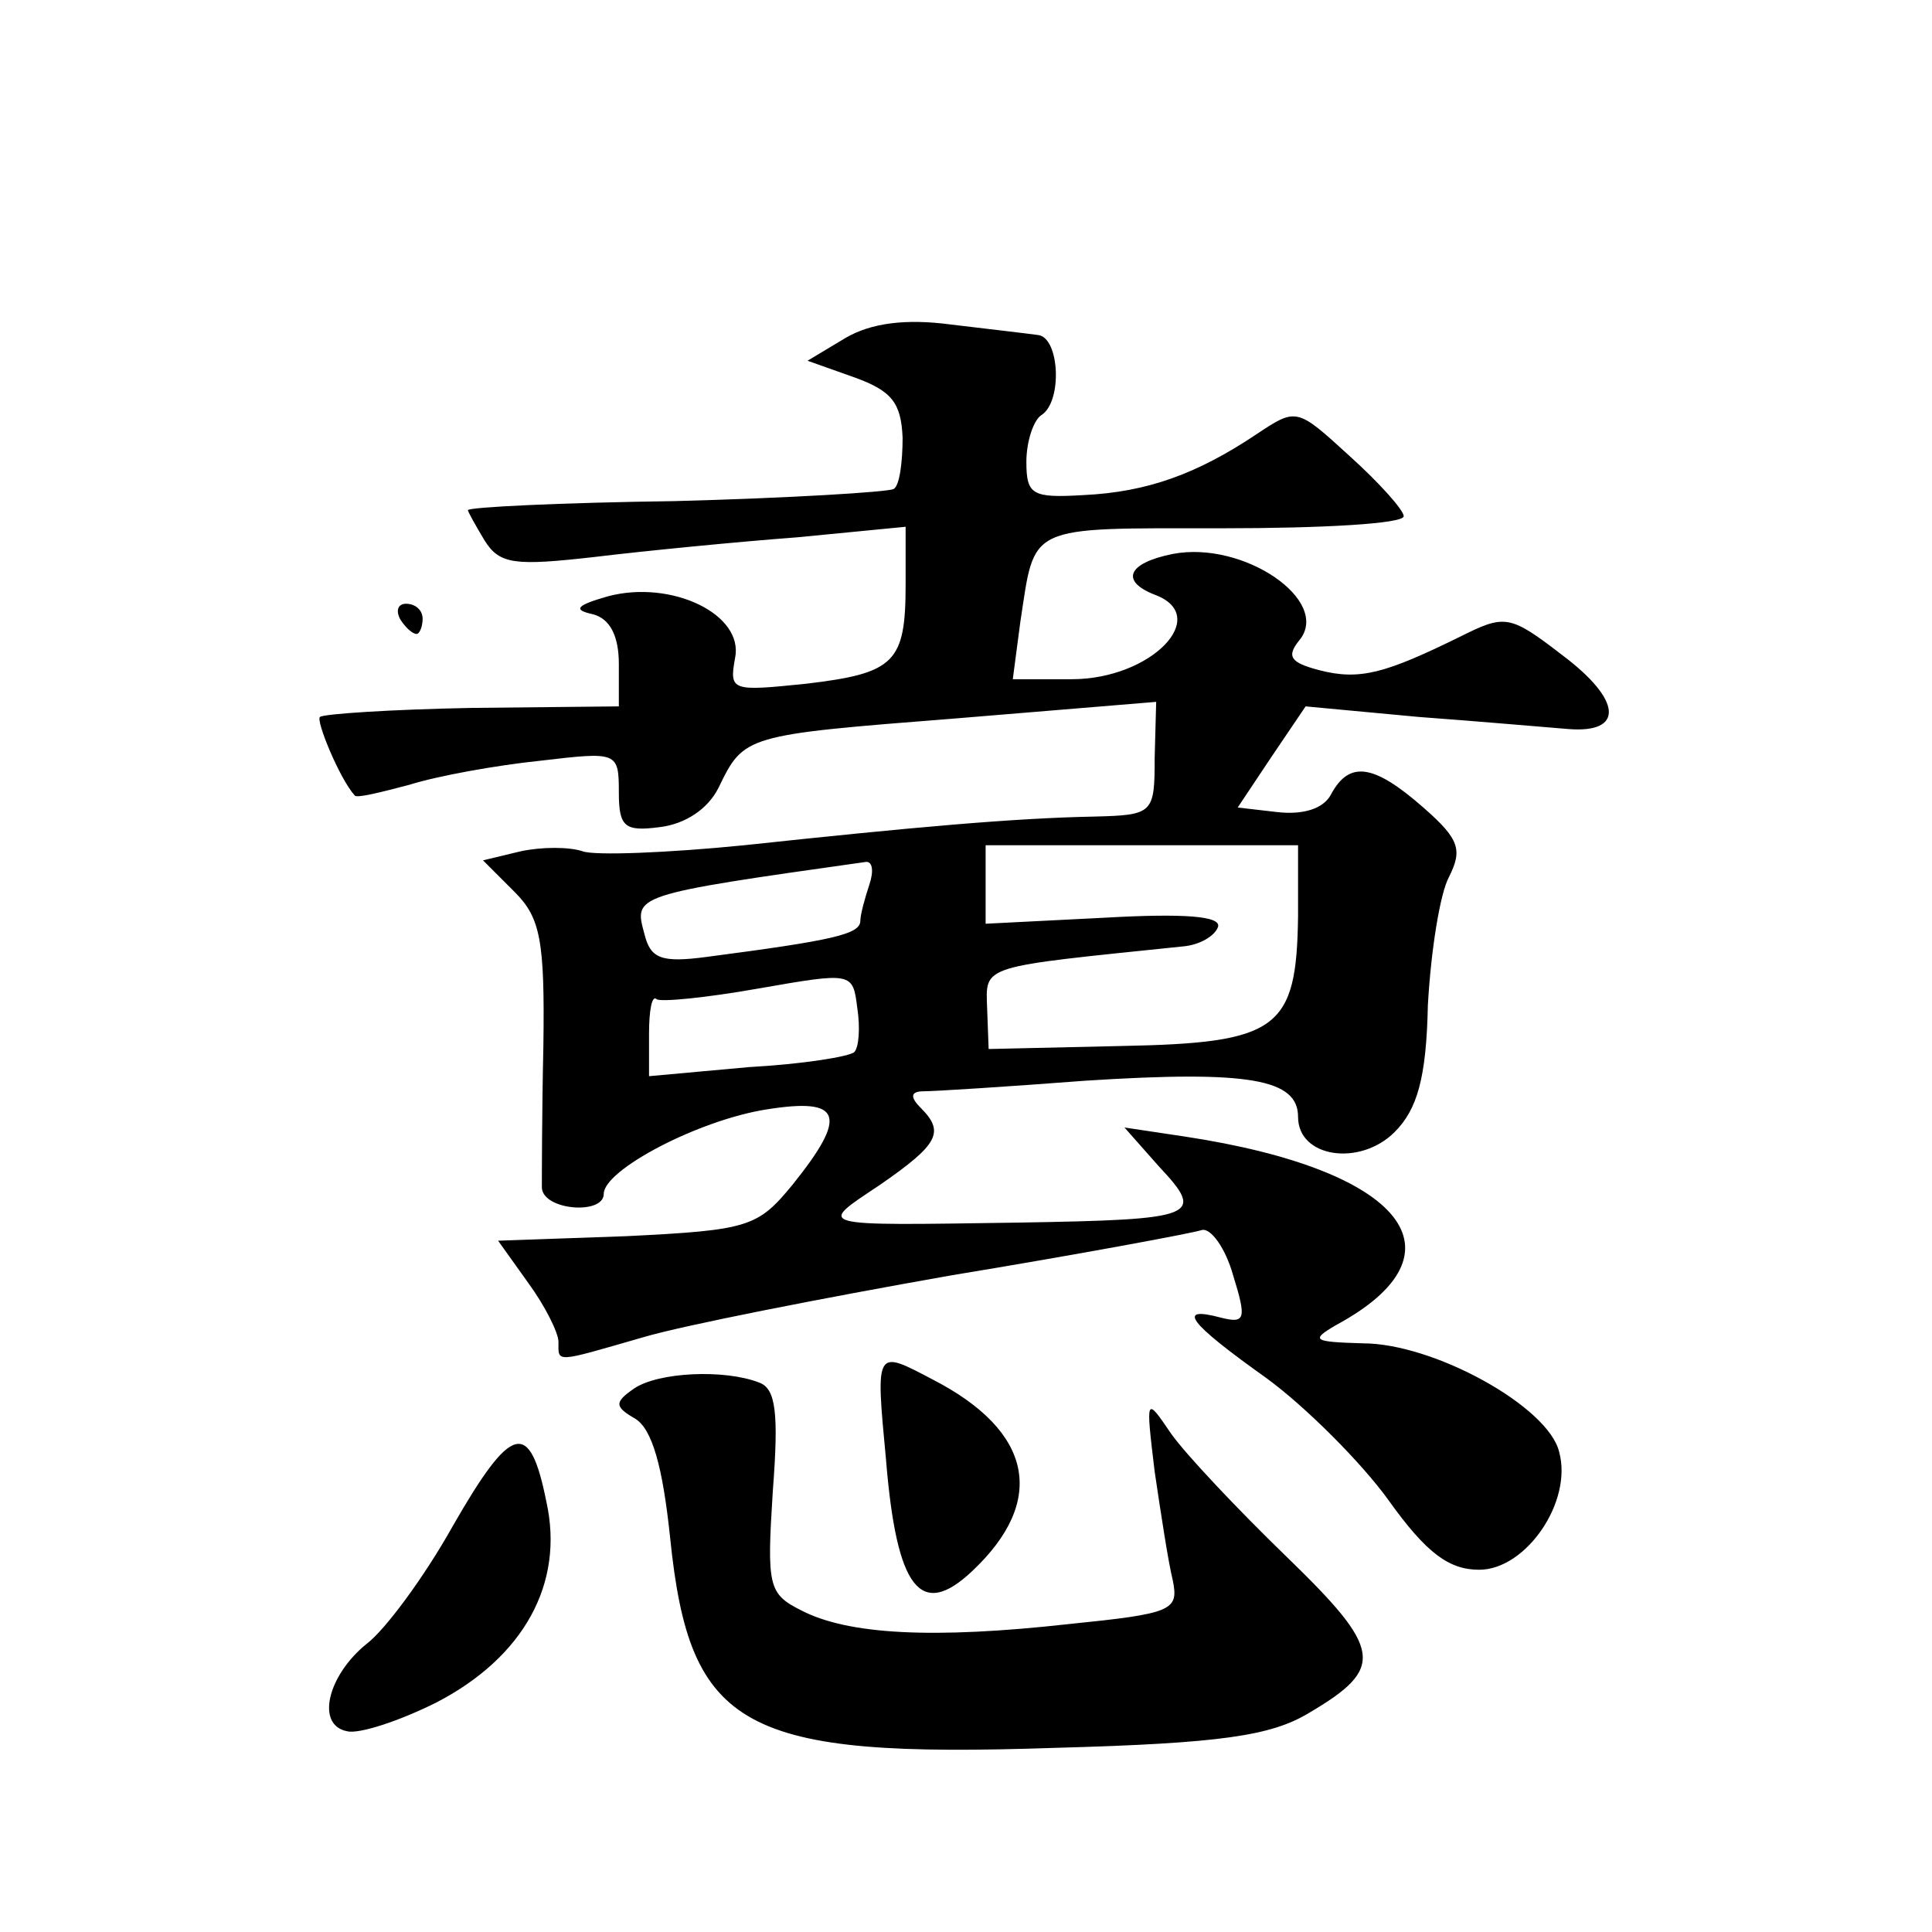 <?xml version="1.0" standalone="no"?>
<!DOCTYPE svg PUBLIC "-//W3C//DTD SVG 20010904//EN"
 "http://www.w3.org/TR/2001/REC-SVG-20010904/DTD/svg10.dtd">
<svg version="1.0" xmlns="http://www.w3.org/2000/svg"
 width="128pt" height="128pt" viewBox="0 0 128 128"
 preserveAspectRatio="xMidYMid meet">
<g transform="translate(0,128) scale(0.1,-0.1)"
fill="#0" stroke="none">
<path d="M560 1056 l-25 -15 31 -11 c25 -9 31 -17 32 -40 0 -16 -2 -32 -6 -34 -4
-2 -69 -6 -145 -8 -75 -1 -137 -4 -137 -6 0 -1 5 -10 11 -20 10 -16 20 -17 73 -11
33 4 94 10 134 13 l72 7 0 -38 c0 -52 -7 -59 -66 -66 -49 -5 -51 -5 -47 17 6 29
-42 52 -84 41 -21 -6 -24 -9 -10 -12 11 -3 17 -14 17 -33 l0 -28 -97 -1 c-54 -1
-99 -4 -101 -6 -3 -2 13 -41 23 -52 1 -2 17 2 36 7 19 6 58 13 87 16 51 6 52 6
52 -21 0 -23 4 -26 27 -23 17 2 32 12 39 26 17 35 17 35 157 46 l133 11 -1 -37
c0 -37 -1 -38 -40 -39 -53 -1 -120 -7 -232 -19 -50 -5 -99 -7 -107 -4 -9 3 -27
3 -41 0 l-25 -6 21 -21 c17 -17 20 -32 19 -102 -1 -45 -1 -88 -1 -94 1 -15 41 -18
41 -4 0 16 63 49 108 56 50 8 54 -4 17 -50 -23 -28 -29 -30 -110 -34 l-85 -3 20
-28 c11 -15 20 -33 20 -39 0 -14 -3 -14 56 3 27 8 119 26 204 41 85 14 160 28 166
30 6 2 16 -12 21 -30 9 -29 8 -32 -8 -28 -30 8 -22 -3 30 -40 26 -19 63 -56 81
-81 25 -35 40 -46 60 -46 31 0 62 45 53 78 -7 30 -83 72 -130 72 -33 1 -35 2 -18
12 89 48 45 103 -100 125 l-40 6 23 -26 c31 -33 25 -35 -93 -37 -137 -2 -134 -3
-92 25 39 27 43 35 27 51 -7 7 -7 11 2 11 7 0 55 3 107 7 109 7 141 1 141 -24 0
-27 41 -33 64 -10 15 15 21 36 22 84 2 36 8 74 14 85 9 18 7 25 -17 46 -33 29 -49
31 -61 9 -5 -10 -19 -14 -36 -12 l-26 3 22 33 23 34 75 -7 c41 -3 86 -7 99 -8 37
-3 36 19 -4 49 -35 27 -38 27 -68 12 -49 -24 -66 -29 -93 -22 -19 5 -22 9 -13 20
21 26 -37 66 -84 57 -30 -6 -35 -18 -12 -27 38 -14 -2 -56 -55 -56 l-39 0 5 38
c10 65 3 62 134 62 66 0 120 3 120 8 0 4 -16 22 -36 40 -35 32 -35 32 -62 14 -39
-26 -72 -38 -114 -40 -34 -2 -38 0 -38 22 0 14 5 28 10 31 14 9 12 51 -2 53 -7
1 -33 4 -58 7 -30 4 -53 1 -70 -9z m300 -383 c-1 -75 -13 -84 -117 -86 l-88 -2
-1 27 c-1 29 -5 27 130 41 11 1 21 7 23 13 2 7 -22 9 -75 6 l-79 -4 0 26 0 26 103
0 104 0 0 -47z m-284 21 c-3 -9 -6 -20 -6 -24 0 -9 -18 -13 -102 -24 -30 -4 -37
-1 -41 15 -7 26 -9 26 147 48 4 0 5 -6 2 -15z m-10 -111 c-3 -3 -34 -8 -70 -10
l-66 -6 0 28 c0 16 2 26 5 23 3 -2 33 1 67 7 63 11 63 11 66 -13 2 -13 1 -26 -2
-29z M265 870 c3 -5 8 -10 11 -10 2 0 4 5 4 10 0 6 -5 10 -11 10 -5 0 -7 -4 -4
-10z M587 313 c7 -86 23 -106 57 -74 50 47 40 93 -26 127 -38 20 -38 21 -31 -53z
M420 360 c-13 -9 -13 -12 1 -20 11 -7 18 -31 23 -79 13 -127 48 -146 255 -139 110
3 143 8 168 23 51 30 49 42 -15 104 -32 31 -66 67 -76 81 -17 25 -17 25 -11 -25
4 -27 9 -60 12 -72 4 -20 0 -22 -69 -29 -90 -10 -146 -7 -177 9 -22 11 -23 16 -19
79 4 52 2 68 -9 72 -23 9 -67 7 -83 -4z M300 269 c-19 -34 -45 -69 -57 -78 -26
-21 -34 -54 -13 -58 8 -2 35 7 59 19 58 30 85 79 73 133 -11 55 -23 52 -62 -16z"/>
</g>
</svg>
